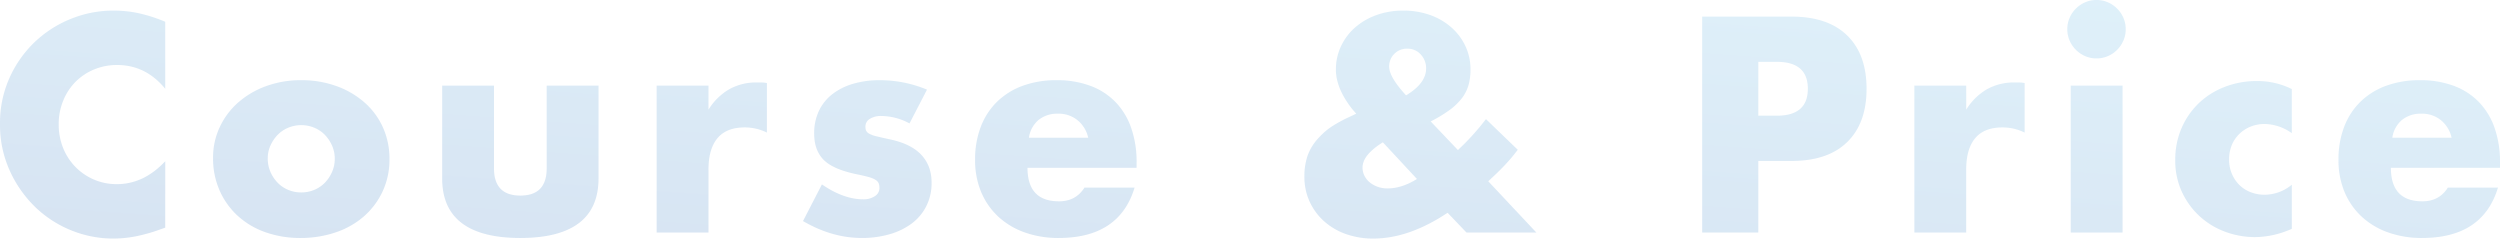 <svg xmlns="http://www.w3.org/2000/svg" xmlns:xlink="http://www.w3.org/1999/xlink" width="1229.736" height="117.339" viewBox="0 0 1229.736 117.339">
  <defs>
    <linearGradient id="linear-gradient" x1="0.912" y1="-0.187" x2="0.228" y2="1.246" gradientUnits="objectBoundingBox">
      <stop offset="0" stop-color="#66c3ed"/>
      <stop offset="1" stop-color="#2054a9"/>
    </linearGradient>
  </defs>
  <path id="Path_307" data-name="Path 307" d="M-477.186-60.268q-9.579-11.692-23.665-11.692a28.947,28.947,0,0,0-11.48,2.254,27.936,27.936,0,0,0-9.086,6.128,28.215,28.215,0,0,0-5.987,9.227A30.288,30.288,0,0,0-529.587-42.8,30.666,30.666,0,0,0-527.4-31.11a28.443,28.443,0,0,0,6.057,9.3,28.392,28.392,0,0,0,9.086,6.2,28.084,28.084,0,0,0,11.269,2.254q13.241,0,23.806-11.269V8.05L-480,9.036a81.514,81.514,0,0,1-11.832,3.31A57.339,57.339,0,0,1-502.682,13.4a54.685,54.685,0,0,1-21.059-4.155A55.064,55.064,0,0,1-541.49-2.444a58.164,58.164,0,0,1-12.326-17.89,54.56,54.56,0,0,1-4.648-22.609,54.3,54.3,0,0,1,4.578-22.468,55.92,55.92,0,0,1,12.255-17.608,56.046,56.046,0,0,1,17.819-11.551,55.565,55.565,0,0,1,21.27-4.155,58.258,58.258,0,0,1,12.466,1.338,75.621,75.621,0,0,1,12.889,4.155Zm50.429,34.23a16.374,16.374,0,0,0,1.338,6.691,17.925,17.925,0,0,0,3.522,5.282,15.493,15.493,0,0,0,5.212,3.522,16.431,16.431,0,0,0,6.409,1.268,16.43,16.43,0,0,0,6.409-1.268,15.493,15.493,0,0,0,5.212-3.522,17.926,17.926,0,0,0,3.522-5.282,16.024,16.024,0,0,0,1.338-6.55,15.683,15.683,0,0,0-1.338-6.409,17.926,17.926,0,0,0-3.522-5.282,15.493,15.493,0,0,0-5.212-3.522,16.43,16.43,0,0,0-6.409-1.268,16.43,16.43,0,0,0-6.409,1.268,15.493,15.493,0,0,0-5.212,3.522,18.208,18.208,0,0,0-3.522,5.212A15.2,15.2,0,0,0-426.757-26.039Zm-26.9-.282a35.163,35.163,0,0,1,3.24-15,36.847,36.847,0,0,1,9.015-12.114,42.865,42.865,0,0,1,13.734-8.1,49.565,49.565,0,0,1,17.4-2.958,50.225,50.225,0,0,1,17.256,2.888,42.713,42.713,0,0,1,13.8,8.029,36.018,36.018,0,0,1,9.086,12.255,37.45,37.45,0,0,1,3.24,15.706A36.77,36.77,0,0,1-370.2-9.91a37.281,37.281,0,0,1-9.086,12.255A40.691,40.691,0,0,1-393.161,10.3,53.034,53.034,0,0,1-410.7,13.121,50.751,50.751,0,0,1-427.884,10.3a39.665,39.665,0,0,1-13.593-8.029,37.255,37.255,0,0,1-8.945-12.466A39.118,39.118,0,0,1-453.662-26.32Zm138.187-35.5v40.709q0,13.382,12.959,13.382t12.959-13.382V-61.818h25.5v45.64q0,14.65-9.649,21.975t-28.807,7.325q-19.157,0-28.807-7.325t-9.649-21.975v-45.64Zm80.01,0h25.5v11.833a29.284,29.284,0,0,1,10-9.931,26.9,26.9,0,0,1,13.8-3.451h2.183a15.56,15.56,0,0,1,2.747.282v24.369a24.224,24.224,0,0,0-10.987-2.536q-8.874,0-13.312,5.282t-4.437,15.425v30.99h-25.5Zm124.382,18.594a29.793,29.793,0,0,0-13.8-3.662,10.372,10.372,0,0,0-5.7,1.409,4.328,4.328,0,0,0-2.183,3.8,4.988,4.988,0,0,0,.352,2.043,3.635,3.635,0,0,0,1.55,1.479,13.438,13.438,0,0,0,3.522,1.268q2.324.563,6.128,1.409,10.565,2.113,15.777,7.536t5.212,13.875a25.16,25.16,0,0,1-2.536,11.41,24.267,24.267,0,0,1-7.043,8.522,33.475,33.475,0,0,1-10.846,5.353,48.383,48.383,0,0,1-13.945,1.9q-14.65,0-28.877-8.311l9.3-18.03Q-143.481-5.9-133.9-5.9a9.98,9.98,0,0,0,5.775-1.549,4.633,4.633,0,0,0,2.254-3.944,6.545,6.545,0,0,0-.352-2.324A3.788,3.788,0,0,0-127.7-15.4a11.788,11.788,0,0,0-3.31-1.409q-2.183-.634-5.7-1.338-11.833-2.395-16.551-7.114t-4.719-13.03a25.646,25.646,0,0,1,2.254-10.917,22.6,22.6,0,0,1,6.48-8.24,30.375,30.375,0,0,1,10.213-5.212,45.4,45.4,0,0,1,13.312-1.831,60.4,60.4,0,0,1,23.242,4.648Zm87.9,7.043A15.339,15.339,0,0,0-28.4-44.773a14.6,14.6,0,0,0-9.579-3.24,14.6,14.6,0,0,0-9.649,3.1,14.029,14.029,0,0,0-4.719,8.734ZM-53.047-21.39q0,16.481,15.495,16.481,8.311,0,12.537-6.761H-.364Q-7.83,13.121-37.693,13.121a49.039,49.039,0,0,1-16.763-2.747,37.417,37.417,0,0,1-13.03-7.818A34.845,34.845,0,0,1-75.867-9.558a40.376,40.376,0,0,1-2.958-15.777A44.634,44.634,0,0,1-76.007-41.6,34.219,34.219,0,0,1-67.978-53.93a35.574,35.574,0,0,1,12.607-7.818,47.687,47.687,0,0,1,16.692-2.747A46.667,46.667,0,0,1-22.2-61.747,33.358,33.358,0,0,1-9.8-53.789,34.586,34.586,0,0,1-2.054-41.041,50.5,50.5,0,0,1,.622-24.067v2.676ZM133.174-57.029q9.86-5.916,9.86-13.241a9.86,9.86,0,0,0-2.606-6.832,8.605,8.605,0,0,0-6.691-2.888,8.6,8.6,0,0,0-6.339,2.536,8.6,8.6,0,0,0-2.536,6.339Q124.864-66.044,133.174-57.029Zm-11.41,23.1q-10,6.2-10,12.4a8.892,8.892,0,0,0,.986,4.155,9.9,9.9,0,0,0,2.676,3.24,13.409,13.409,0,0,0,3.874,2.113,14.013,14.013,0,0,0,4.719.775q7.043,0,14.509-4.648Zm36.906,3.8a121.864,121.864,0,0,0,13.8-15.213l15.636,15.072a81.557,81.557,0,0,1-5.423,6.55q-3.029,3.31-6.973,6.973L173.6-14.77l23.665,25.215H162.9L153.6.725Q134.583,13.4,117.116,13.4a39.723,39.723,0,0,1-13.664-2.254A32.05,32.05,0,0,1,92.747,4.81,29.257,29.257,0,0,1,85.7-4.839a29.035,29.035,0,0,1-2.536-12.185,31.379,31.379,0,0,1,1.62-10.494,25.41,25.41,0,0,1,5.564-8.8,33.462,33.462,0,0,1,6.55-5.564,70.653,70.653,0,0,1,8.8-4.719l2.958-1.409-1.831-2.113q-8.17-10.283-8.17-19.58A26.638,26.638,0,0,1,101.2-81.257a28.062,28.062,0,0,1,6.973-9.227,32.552,32.552,0,0,1,10.494-6.057,38.353,38.353,0,0,1,13.1-2.183,38.783,38.783,0,0,1,13.241,2.183A31.869,31.869,0,0,1,155.5-90.413a28.182,28.182,0,0,1,6.9,9.227,26.809,26.809,0,0,1,2.465,11.48,27.908,27.908,0,0,1-.986,7.677,19.3,19.3,0,0,1-3.31,6.48,29.857,29.857,0,0,1-6.057,5.775,68.125,68.125,0,0,1-9.227,5.564Zm147.766-16.9h9.156q15.213,0,15.213-13.241T315.592-73.51h-9.156Zm0,57.472H278.827V-95.766h43.949q17.89,0,27.4,9.3t9.508,26.2q0,16.9-9.508,26.2t-27.4,9.3h-16.34Zm76.77-72.263h25.5v11.833a29.284,29.284,0,0,1,10-9.931,26.9,26.9,0,0,1,13.8-3.451h2.183a15.561,15.561,0,0,1,2.747.282v24.369a24.224,24.224,0,0,0-10.987-2.536q-8.874,0-13.312,5.282T408.7-20.545v30.99h-25.5Zm102.408,0V10.445h-25.5V-61.818Zm-27.187-27.75a13.867,13.867,0,0,1,1.127-5.564,14.612,14.612,0,0,1,3.1-4.578,14.613,14.613,0,0,1,4.578-3.1,13.867,13.867,0,0,1,5.564-1.127,13.867,13.867,0,0,1,5.564,1.127,14.613,14.613,0,0,1,4.578,3.1,14.613,14.613,0,0,1,3.1,4.578,13.867,13.867,0,0,1,1.127,5.564A13.867,13.867,0,0,1,486.037-84a14.613,14.613,0,0,1-3.1,4.578,14.613,14.613,0,0,1-4.578,3.1A13.867,13.867,0,0,1,472.8-75.2a13.867,13.867,0,0,1-5.564-1.127,14.613,14.613,0,0,1-4.578-3.1,14.612,14.612,0,0,1-3.1-4.578A13.867,13.867,0,0,1,458.428-89.568ZM568.865-38.435a23.588,23.588,0,0,0-13.382-4.508,18.224,18.224,0,0,0-6.832,1.268,16.931,16.931,0,0,0-5.564,3.592,16.52,16.52,0,0,0-3.733,5.494,18.122,18.122,0,0,0-1.338,7.114,17.747,17.747,0,0,0,1.338,6.973,17.065,17.065,0,0,0,3.662,5.494,16.013,16.013,0,0,0,5.564,3.592,18.772,18.772,0,0,0,6.9,1.268,21.08,21.08,0,0,0,13.382-4.93V8.614a45.1,45.1,0,0,1-17.89,4.085,42.247,42.247,0,0,1-15-2.676,38.074,38.074,0,0,1-12.537-7.677,37.7,37.7,0,0,1-8.663-11.973,36.5,36.5,0,0,1-3.24-15.565,38.91,38.91,0,0,1,3.1-15.706,37.614,37.614,0,0,1,8.452-12.255,38.249,38.249,0,0,1,12.748-8.029,43.18,43.18,0,0,1,15.847-2.888,37.886,37.886,0,0,1,17.185,3.944Zm78.6,2.254a15.339,15.339,0,0,0-5.212-8.593,14.6,14.6,0,0,0-9.579-3.24,14.6,14.6,0,0,0-9.649,3.1,14.028,14.028,0,0,0-4.719,8.734ZM617.6-21.39q0,16.481,15.495,16.481,8.311,0,12.537-6.761h24.651q-7.466,24.792-37.329,24.792a49.039,49.039,0,0,1-16.763-2.747,37.417,37.417,0,0,1-13.03-7.818,34.846,34.846,0,0,1-8.381-12.114,40.377,40.377,0,0,1-2.958-15.777,44.634,44.634,0,0,1,2.817-16.27,34.219,34.219,0,0,1,8.029-12.326,35.574,35.574,0,0,1,12.607-7.818,47.688,47.688,0,0,1,16.692-2.747,46.666,46.666,0,0,1,16.481,2.747,33.358,33.358,0,0,1,12.4,7.959A34.586,34.586,0,0,1,668.6-41.041a50.5,50.5,0,0,1,2.676,16.974v2.676Z" transform="translate(558.464 103.936)" opacity="0.2" fill="url(#linear-gradient)"/>
</svg>
